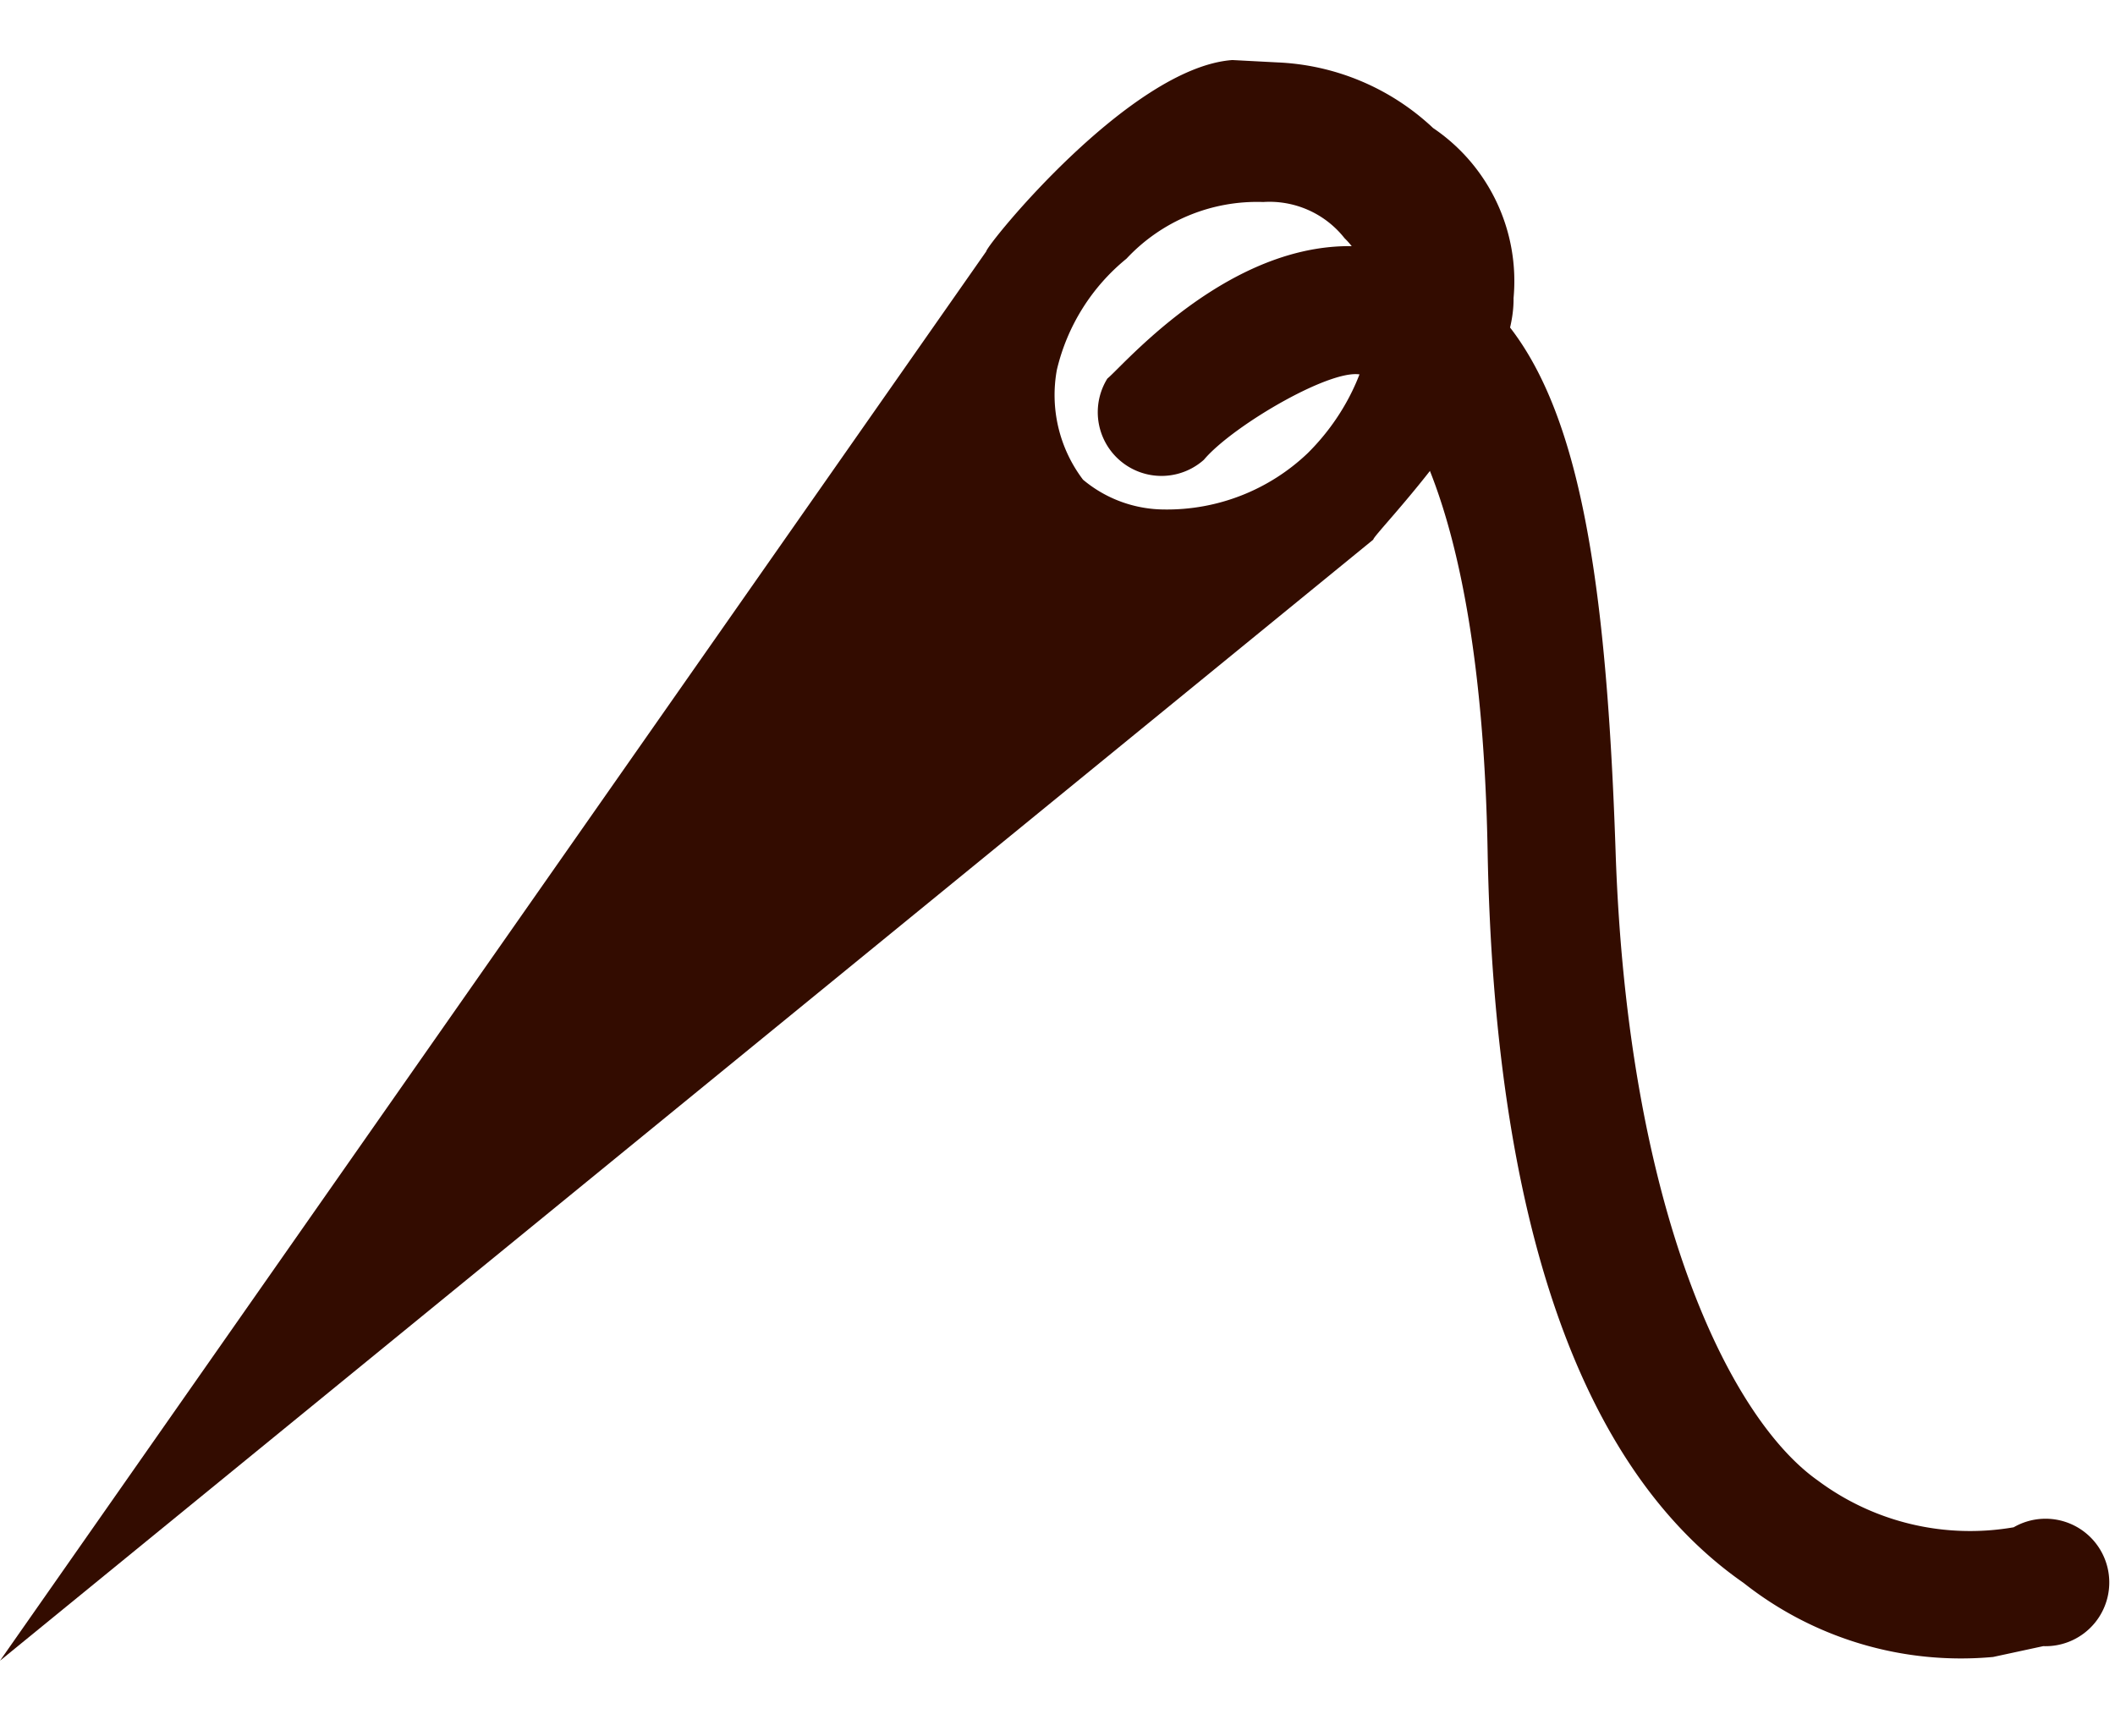 <svg xmlns="http://www.w3.org/2000/svg" width="37.901" height="31.112"><g fill="#330c00"><path data-name="前面オブジェクトで型抜き 1" d="M0 29.76 17.674 4.504c.006-.114 2.576-3.295 4.41-3.428l.8.042a4.336 4.336 0 0 1 2.797 1.176 3.31 3.31 0 0 1 1.442 3.048c.025 1.717-2.508 4.214-2.514 4.328zM22.637 3.62a3.2 3.2 0 0 0-2.45 1.015 3.649 3.649 0 0 0-1.248 1.993 2.51 2.51 0 0 0 .469 1.968 2.281 2.281 0 0 0 1.458.534 3.653 3.653 0 0 0 2.568-1.009c1.206-1.194 1.53-3.007.66-3.853a1.712 1.712 0 0 0-1.457-.648z"/><path data-name="パス 7194" d="M35.716 29.693a6.284 6.284 0 0 1-4.472-1.328c-2.928-2.037-4.464-6.487-4.586-13.124s-1.76-8.327-2.232-8.515-2.33.892-2.852 1.513a1.142 1.142 0 0 1-1.73-1.455c.32-.258 2.71-3.103 5.423-2.195s3.47 4.28 3.685 10.68 2.034 10.139 3.621 11.26a4.567 4.567 0 0 0 3.512.84 1.142 1.142 0 1 1 .53 2.13z"/></g></svg>
